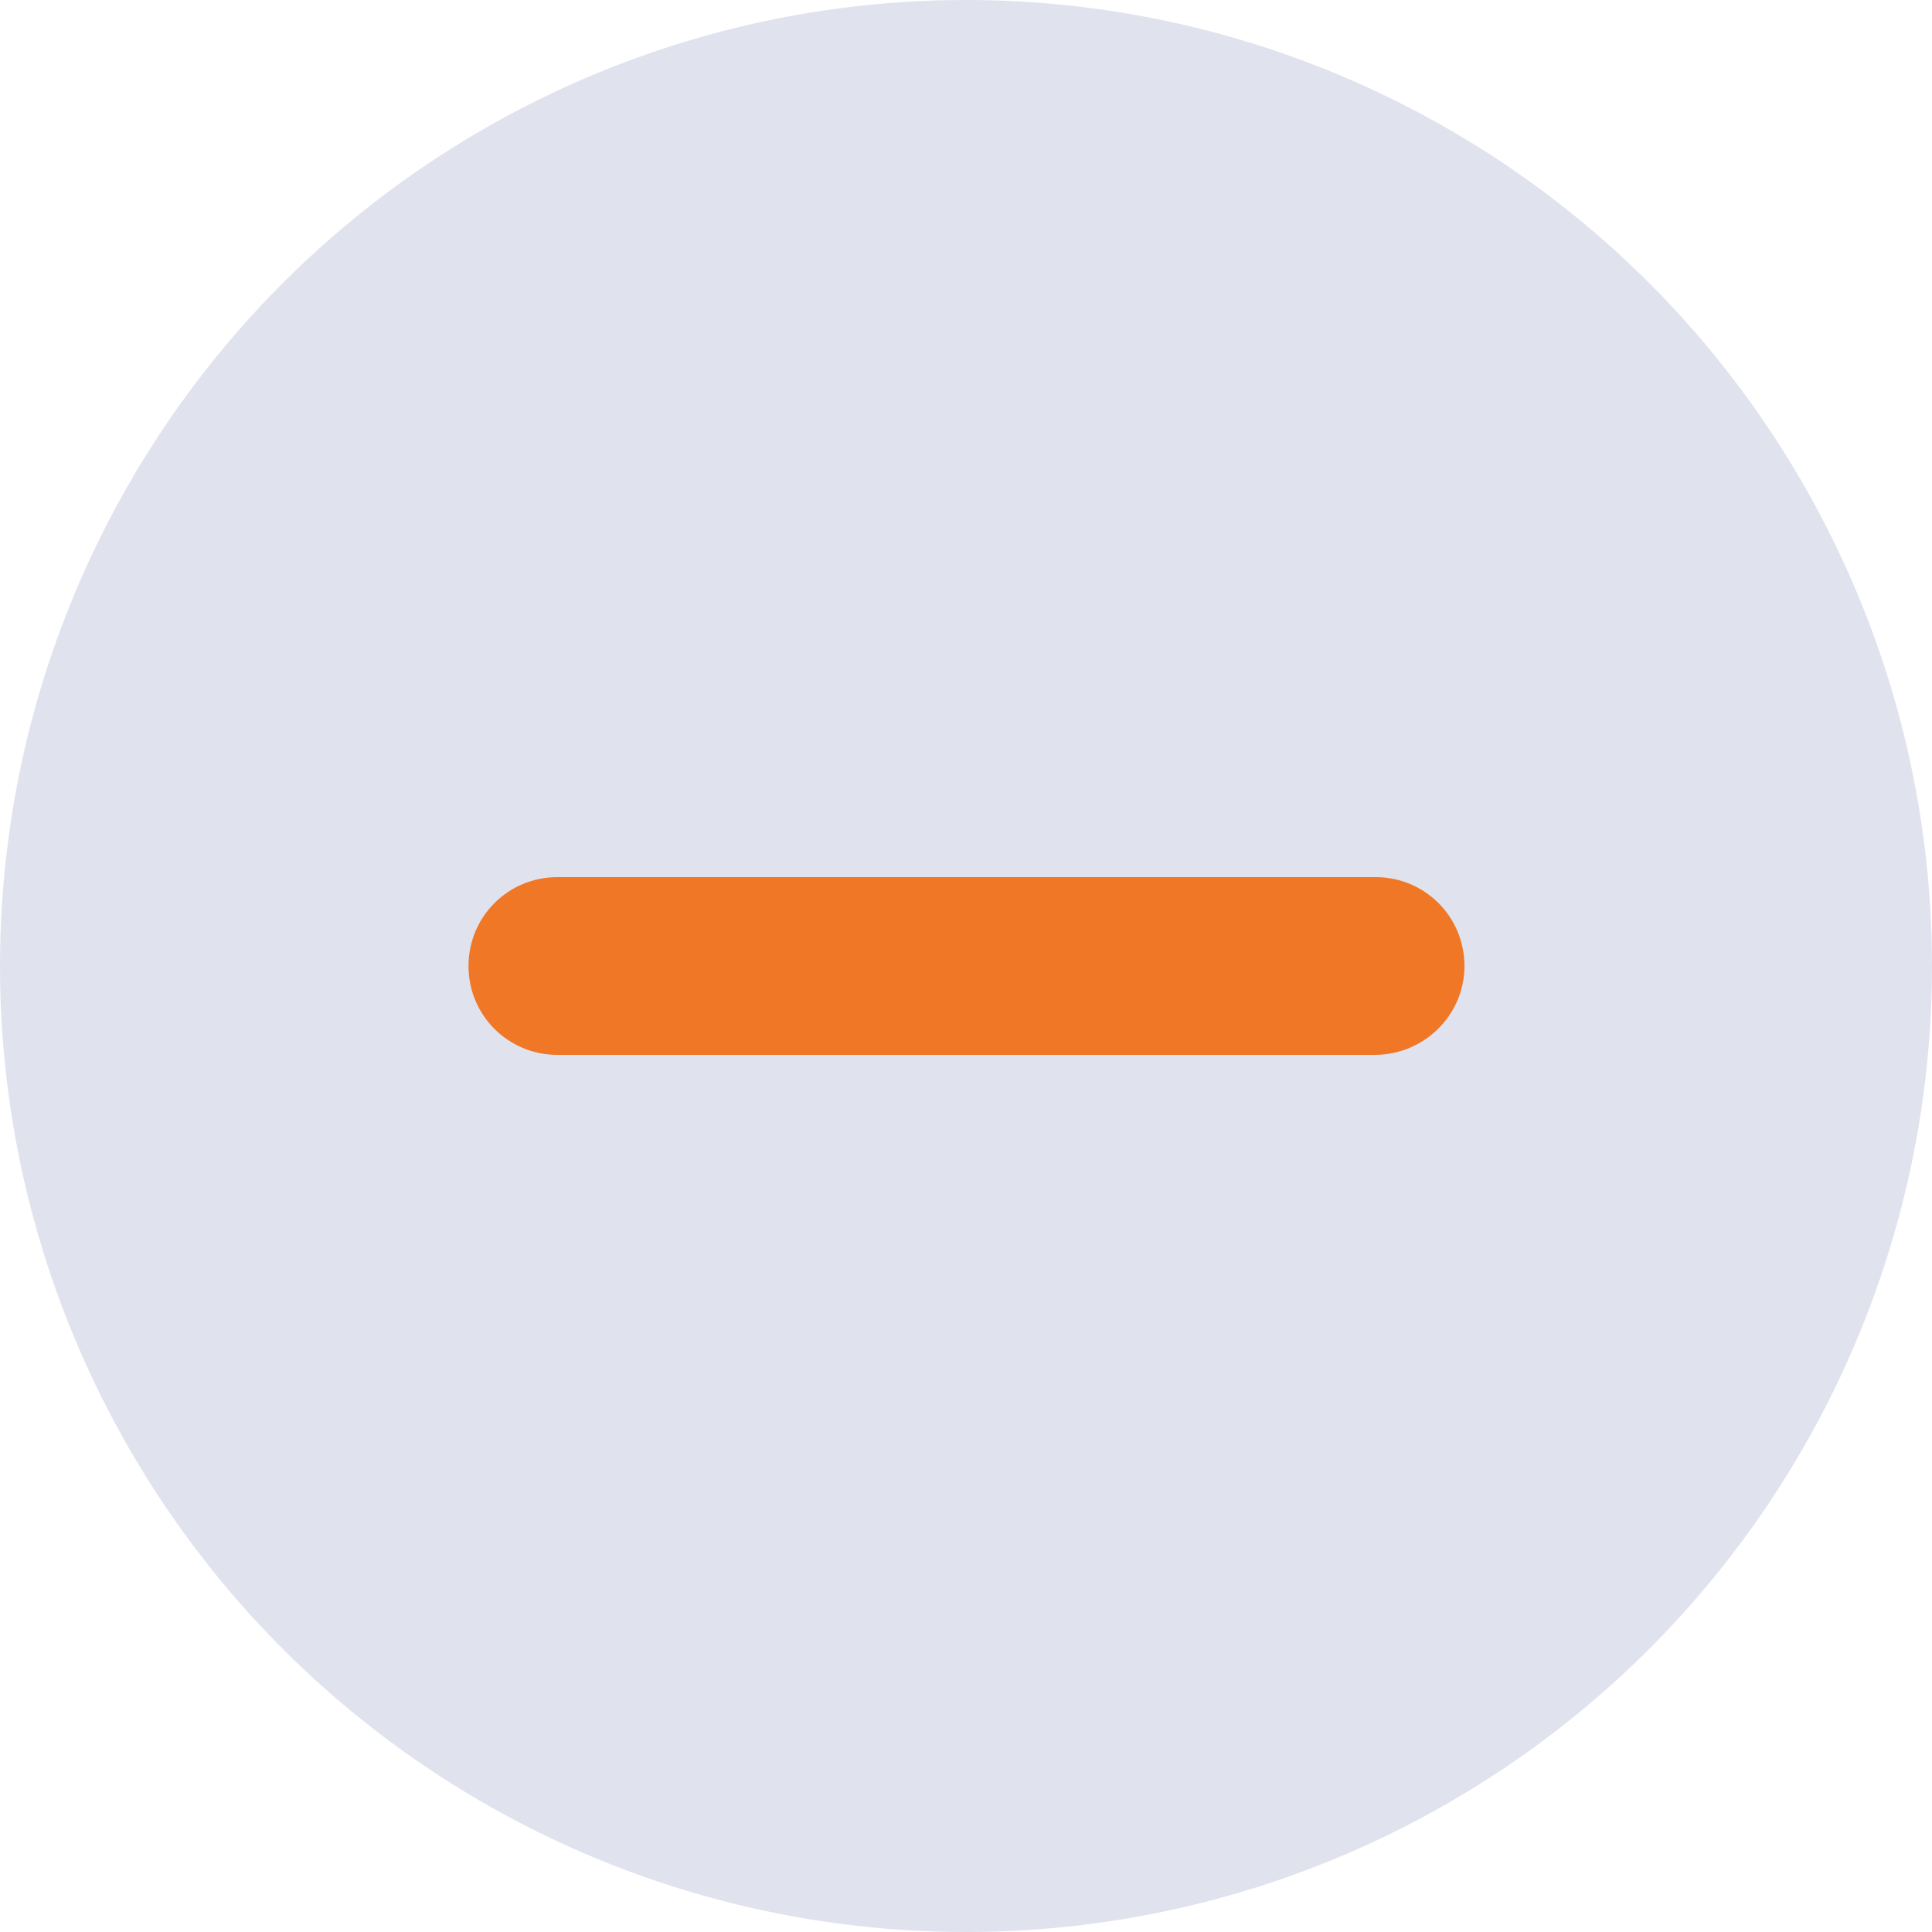 <?xml version="1.0" encoding="utf-8"?>
<!-- Generator: Adobe Illustrator 22.1.0, SVG Export Plug-In . SVG Version: 6.00 Build 0)  -->
<svg version="1.1" id="Layer_1" xmlns="http://www.w3.org/2000/svg" xmlns:xlink="http://www.w3.org/1999/xlink" x="0px" y="0px"
	 width="20px" height="20px" viewBox="0 0 20 20" style="enable-background:new 0 0 20 20;" xml:space="preserve">
<style type="text/css">
	.st0{fill:#E0E2EE;}
	.st1{fill:#F07725;}
</style>
<circle class="st0" cx="10" cy="10" r="10"/>
<g>
	<path class="st1" d="M14.23,10.92H5.77c-0.51,0-0.92-0.41-0.92-0.92s0.41-0.92,0.92-0.92h8.47c0.51,0,0.92,0.41,0.92,0.92
		S14.74,10.92,14.23,10.92z"/>
</g>
</svg>
